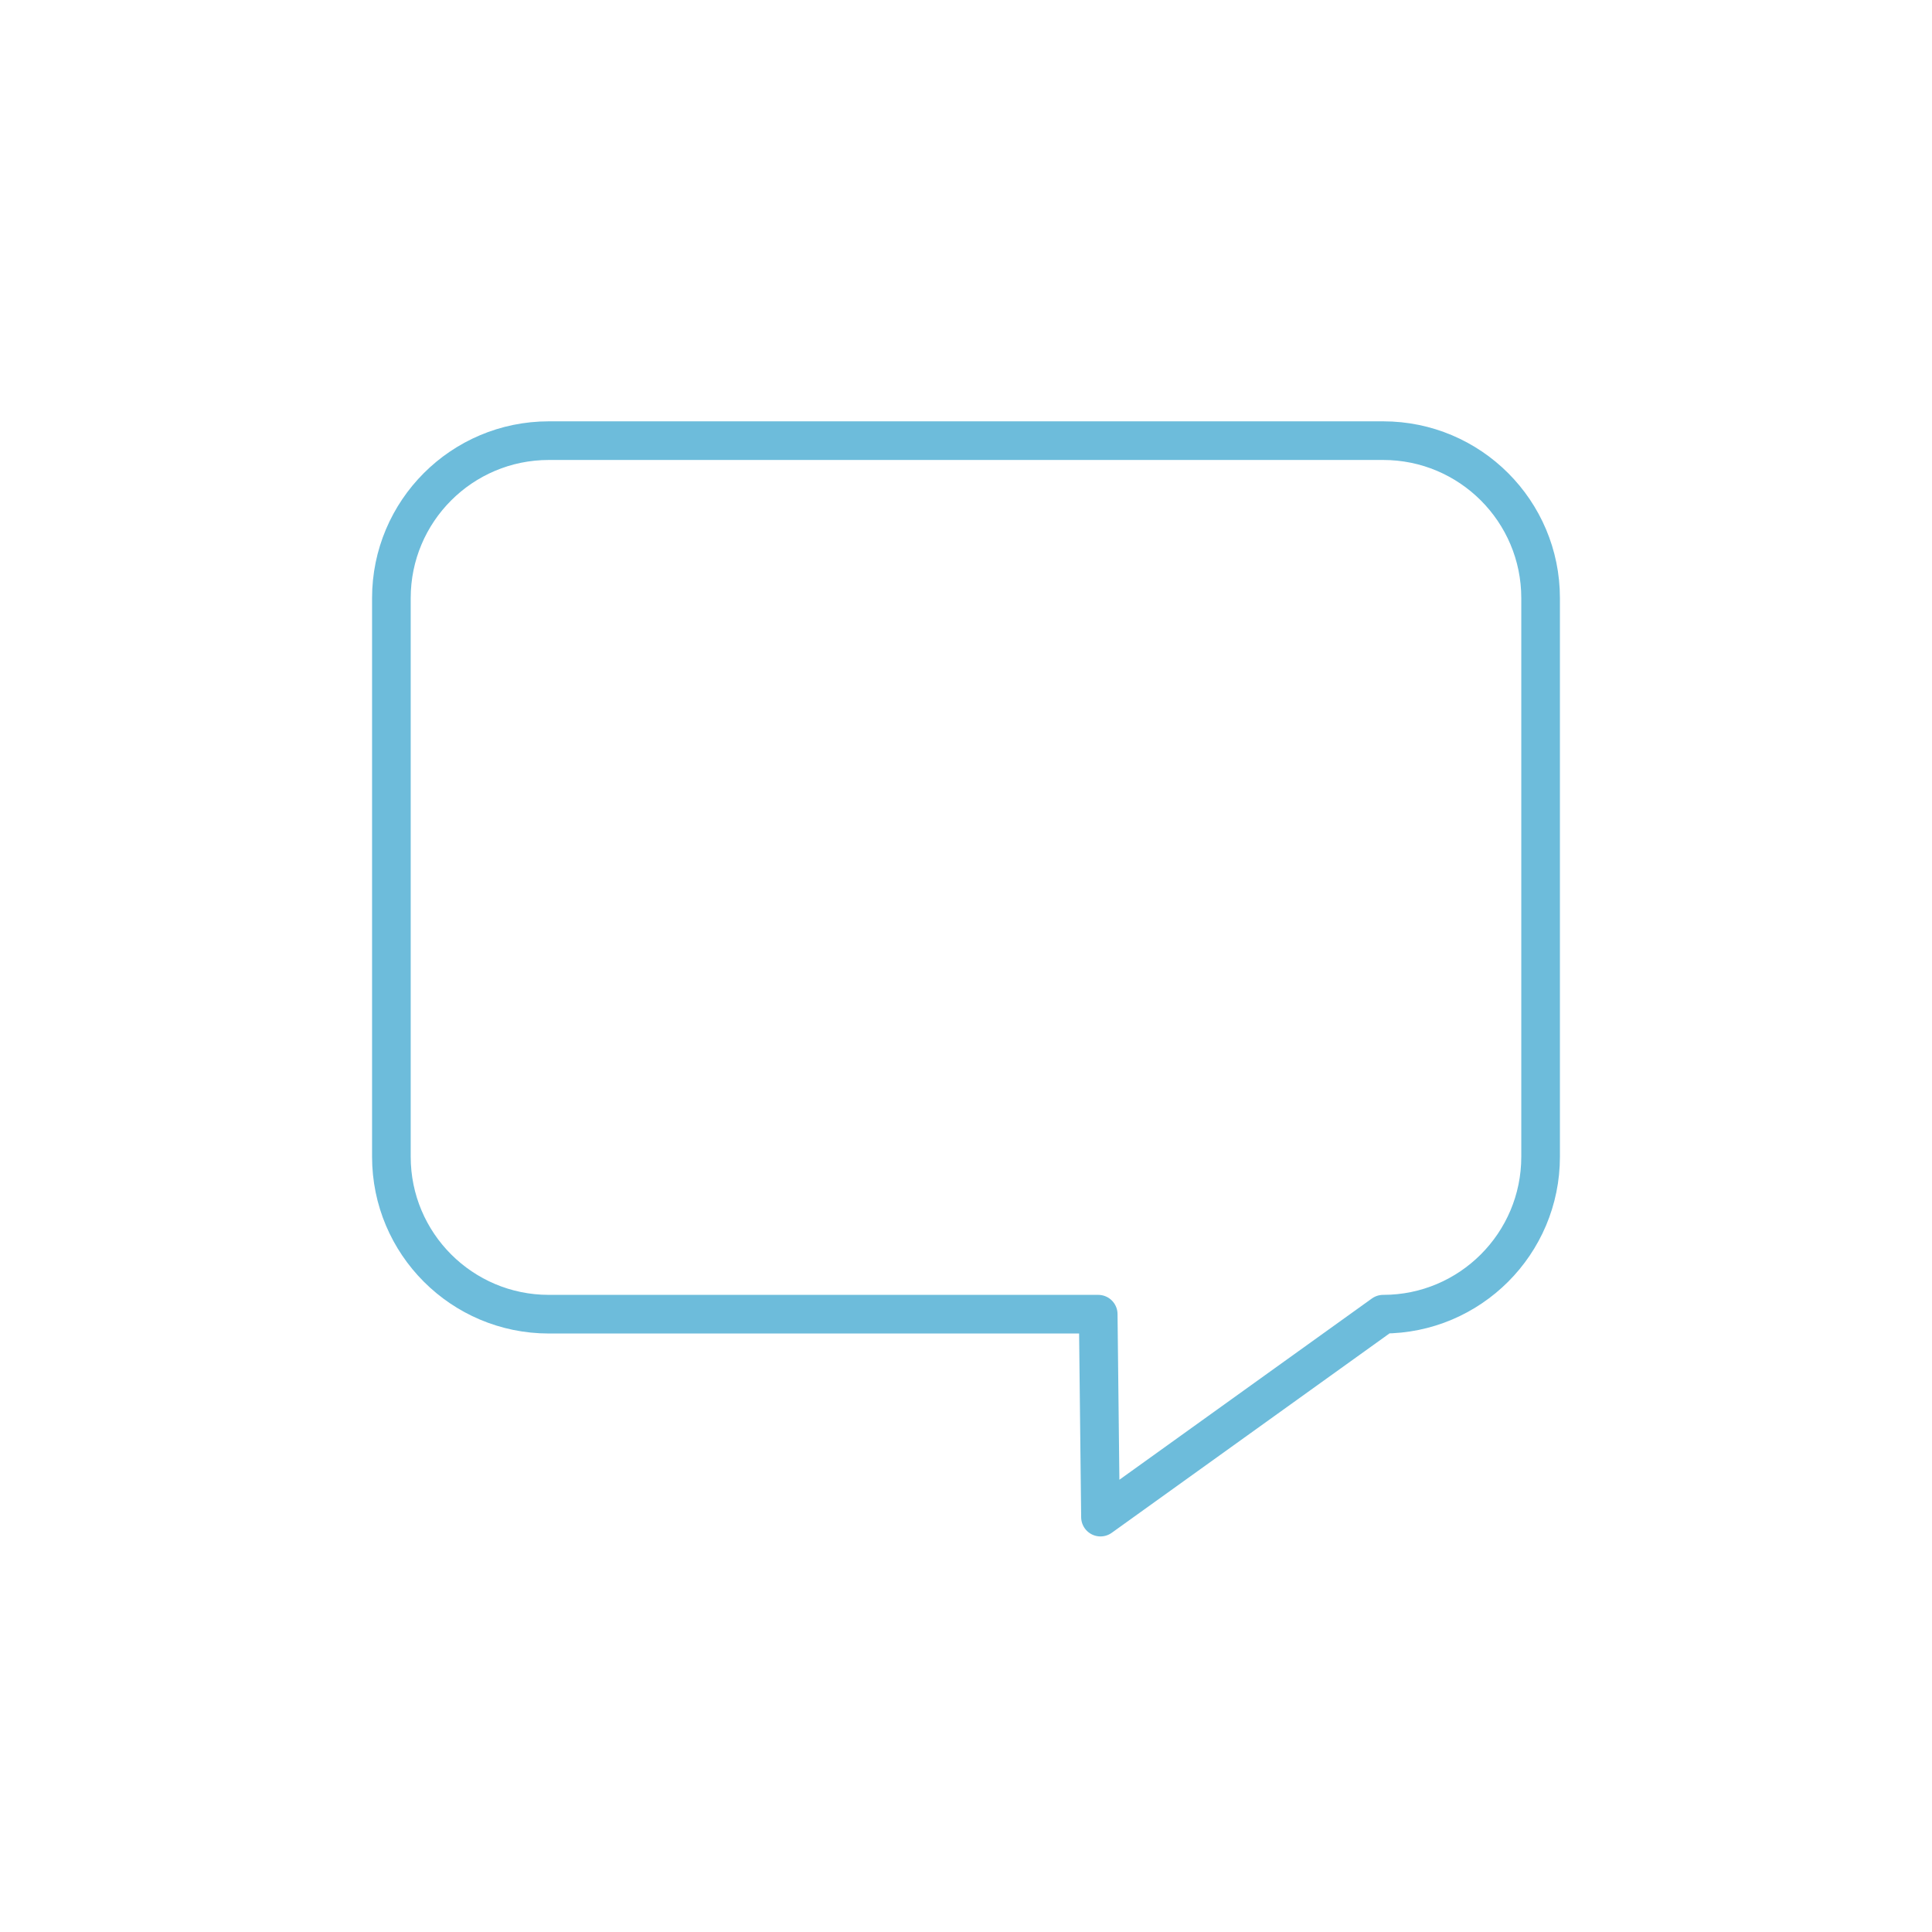 <svg viewBox="0 0 150 150" xmlns="http://www.w3.org/2000/svg"><path d="M107.388 102.033l-21.947 15.755-.176-15.755H42.611c-6.751 0-12.224-5.473-12.224-12.224V46.436c0-6.751 5.473-12.224 12.224-12.224h64.777c6.751 0 12.224 5.473 12.224 12.224v43.373c0 6.751-5.473 12.224-12.224 12.224z" fill="none" stroke="#6dbcdb" stroke-linejoin="round" stroke-miterlimit="10" stroke-width="3"/></svg>